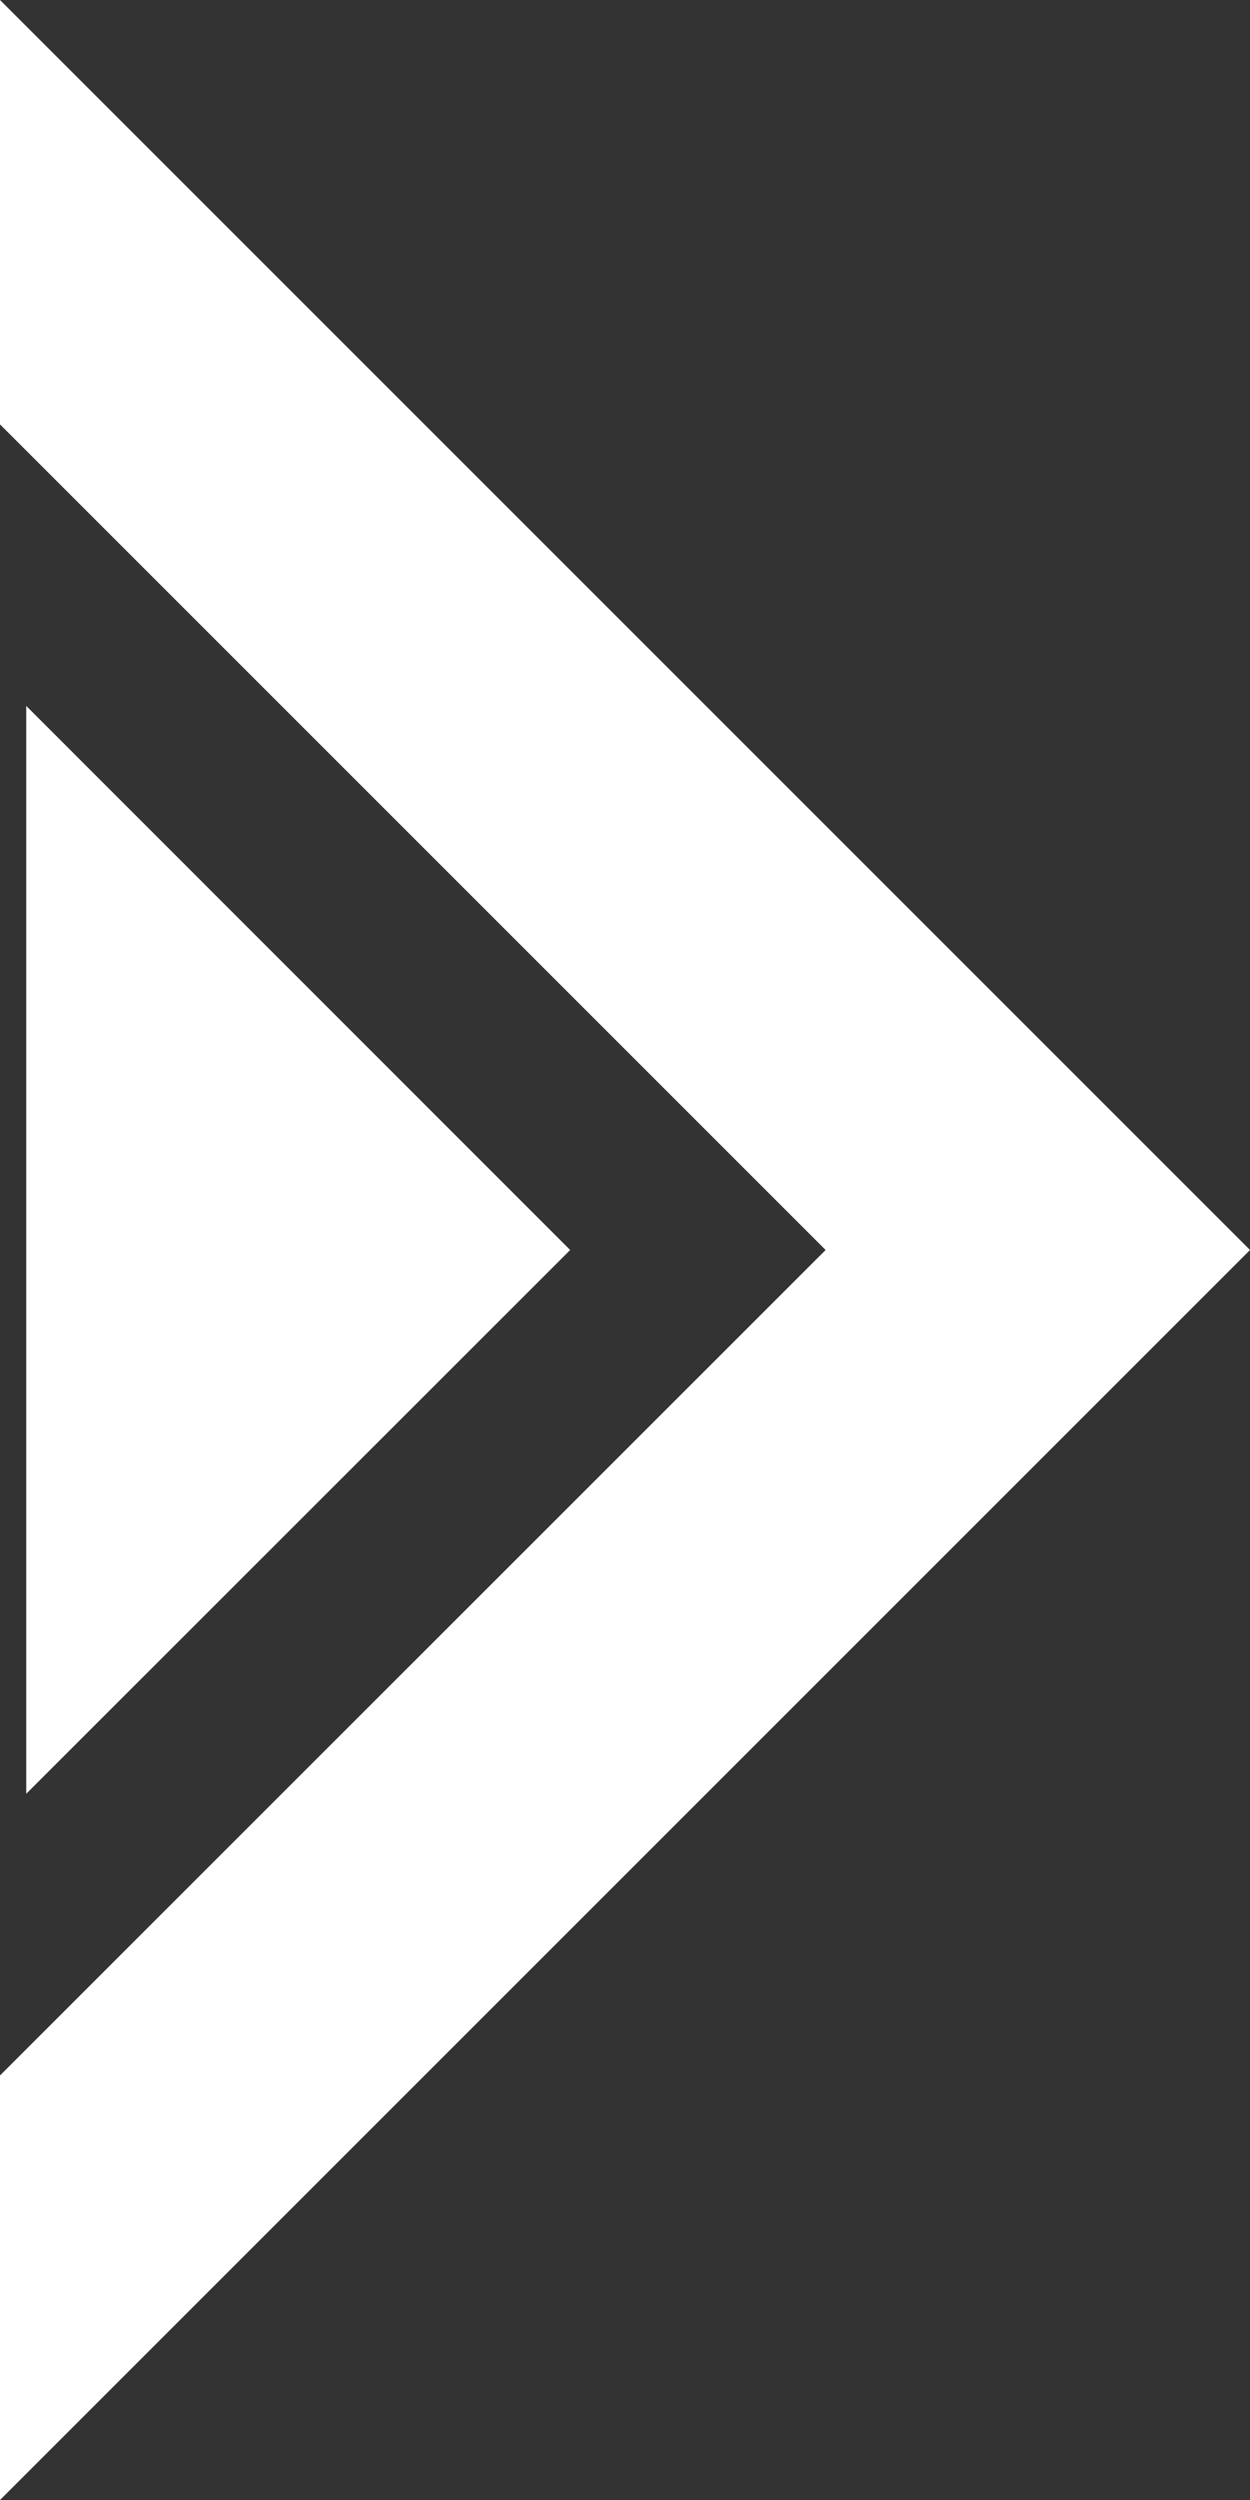 <?xml version="1.0" encoding="UTF-8"?>
<svg width="8px" height="16px" viewBox="0 0 8 16" version="1.1" xmlns="http://www.w3.org/2000/svg" xmlns:xlink="http://www.w3.org/1999/xlink">
    <rect x="0" y="0" width="8" height="16" fill="#333333" stroke="none"/>
    <title>箭头</title>
    <g id="页面-1" stroke="none" stroke-width="1" fill="none" fill-rule="evenodd">
        <g id="切图" transform="translate(-4649, -867)" fill="#fff">
            <g id="箭头" transform="translate(4653, 875) scale(-1, 1) translate(-4653, -875)translate(4649, 867)">
                <g id="编组-49" transform="translate(0, -0)">
                    <path d="M8,6.06442532e-15 L8,2.716 L2.716,8 L8,13.283 L8,16 L-1.0658141e-13,8 L8,6.06442532e-15 Z M7.832,4.518 L7.832,11.48 L4.351,8 L7.832,4.518 Z" id="形状结合"></path>
                </g>
            </g>
        </g>
    </g>
</svg>